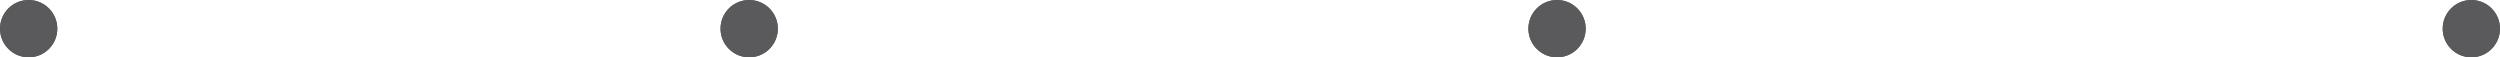 <svg width="916" height="21" viewBox="0 0 916 21" fill="none" xmlns="http://www.w3.org/2000/svg">
    <g filter="url(#filter0_b_2362_1295)">
        <circle cx="10.5" cy="10.5" r="10.5" fill="#5a5a5d" fill-opacity="1"/>
        <circle cx="10.5" cy="10.5" r="10" stroke="#5a5a5d" stroke-opacity="1"/>
    </g>
    <g filter="url(#filter1_b_2362_1295)">
        <circle cx="570.5" cy="10.5" r="10.5" fill="#5a5a5d" fill-opacity="1"/>
        <circle cx="570.5" cy="10.5" r="10" stroke="#5a5a5d" stroke-opacity="1"/>
    </g>
    <g filter="url(#filter2_b_2362_1295)">
        <circle cx="274.5" cy="10.5" r="10.5" fill="#5a5a5d" fill-opacity="1"/>
        <circle cx="274.5" cy="10.5" r="10" stroke="#5a5a5d" stroke-opacity="1"/>
    </g>
    <g filter="url(#filter3_b_2362_1295)">
        <circle cx="905.5" cy="10.5" r="10.5" fill="#5a5a5d" fill-opacity="1"/>
        <circle cx="905.5" cy="10.5" r="10" stroke="#5a5a5d" stroke-opacity="1"/>
    </g>
    <defs>
        <filter id="filter0_b_2362_1295" x="-12" y="-12" width="45" height="45" filterUnits="userSpaceOnUse" color-interpolation-filters="sRGB">
            <feFlood flood-opacity="0" result="BackgroundImageFix"/>
            <feGaussianBlur in="BackgroundImageFix" stdDeviation="6"/>
            <feComposite in2="SourceAlpha" operator="in" result="effect1_backgroundBlur_2362_1295"/>
            <feBlend mode="normal" in="SourceGraphic" in2="effect1_backgroundBlur_2362_1295" result="shape"/>
        </filter>
        <filter id="filter1_b_2362_1295" x="548" y="-12" width="45" height="45" filterUnits="userSpaceOnUse" color-interpolation-filters="sRGB">
            <feFlood flood-opacity="0" result="BackgroundImageFix"/>
            <feGaussianBlur in="BackgroundImageFix" stdDeviation="6"/>
            <feComposite in2="SourceAlpha" operator="in" result="effect1_backgroundBlur_2362_1295"/>
            <feBlend mode="normal" in="SourceGraphic" in2="effect1_backgroundBlur_2362_1295" result="shape"/>
        </filter>
        <filter id="filter2_b_2362_1295" x="252" y="-12" width="45" height="45" filterUnits="userSpaceOnUse" color-interpolation-filters="sRGB">
            <feFlood flood-opacity="0" result="BackgroundImageFix"/>
            <feGaussianBlur in="BackgroundImageFix" stdDeviation="6"/>
            <feComposite in2="SourceAlpha" operator="in" result="effect1_backgroundBlur_2362_1295"/>
            <feBlend mode="normal" in="SourceGraphic" in2="effect1_backgroundBlur_2362_1295" result="shape"/>
        </filter>
        <filter id="filter3_b_2362_1295" x="883" y="-12" width="45" height="45" filterUnits="userSpaceOnUse" color-interpolation-filters="sRGB">
            <feFlood flood-opacity="0" result="BackgroundImageFix"/>
            <feGaussianBlur in="BackgroundImageFix" stdDeviation="6"/>
            <feComposite in2="SourceAlpha" operator="in" result="effect1_backgroundBlur_2362_1295"/>
            <feBlend mode="normal" in="SourceGraphic" in2="effect1_backgroundBlur_2362_1295" result="shape"/>
        </filter>
    </defs>
</svg>
